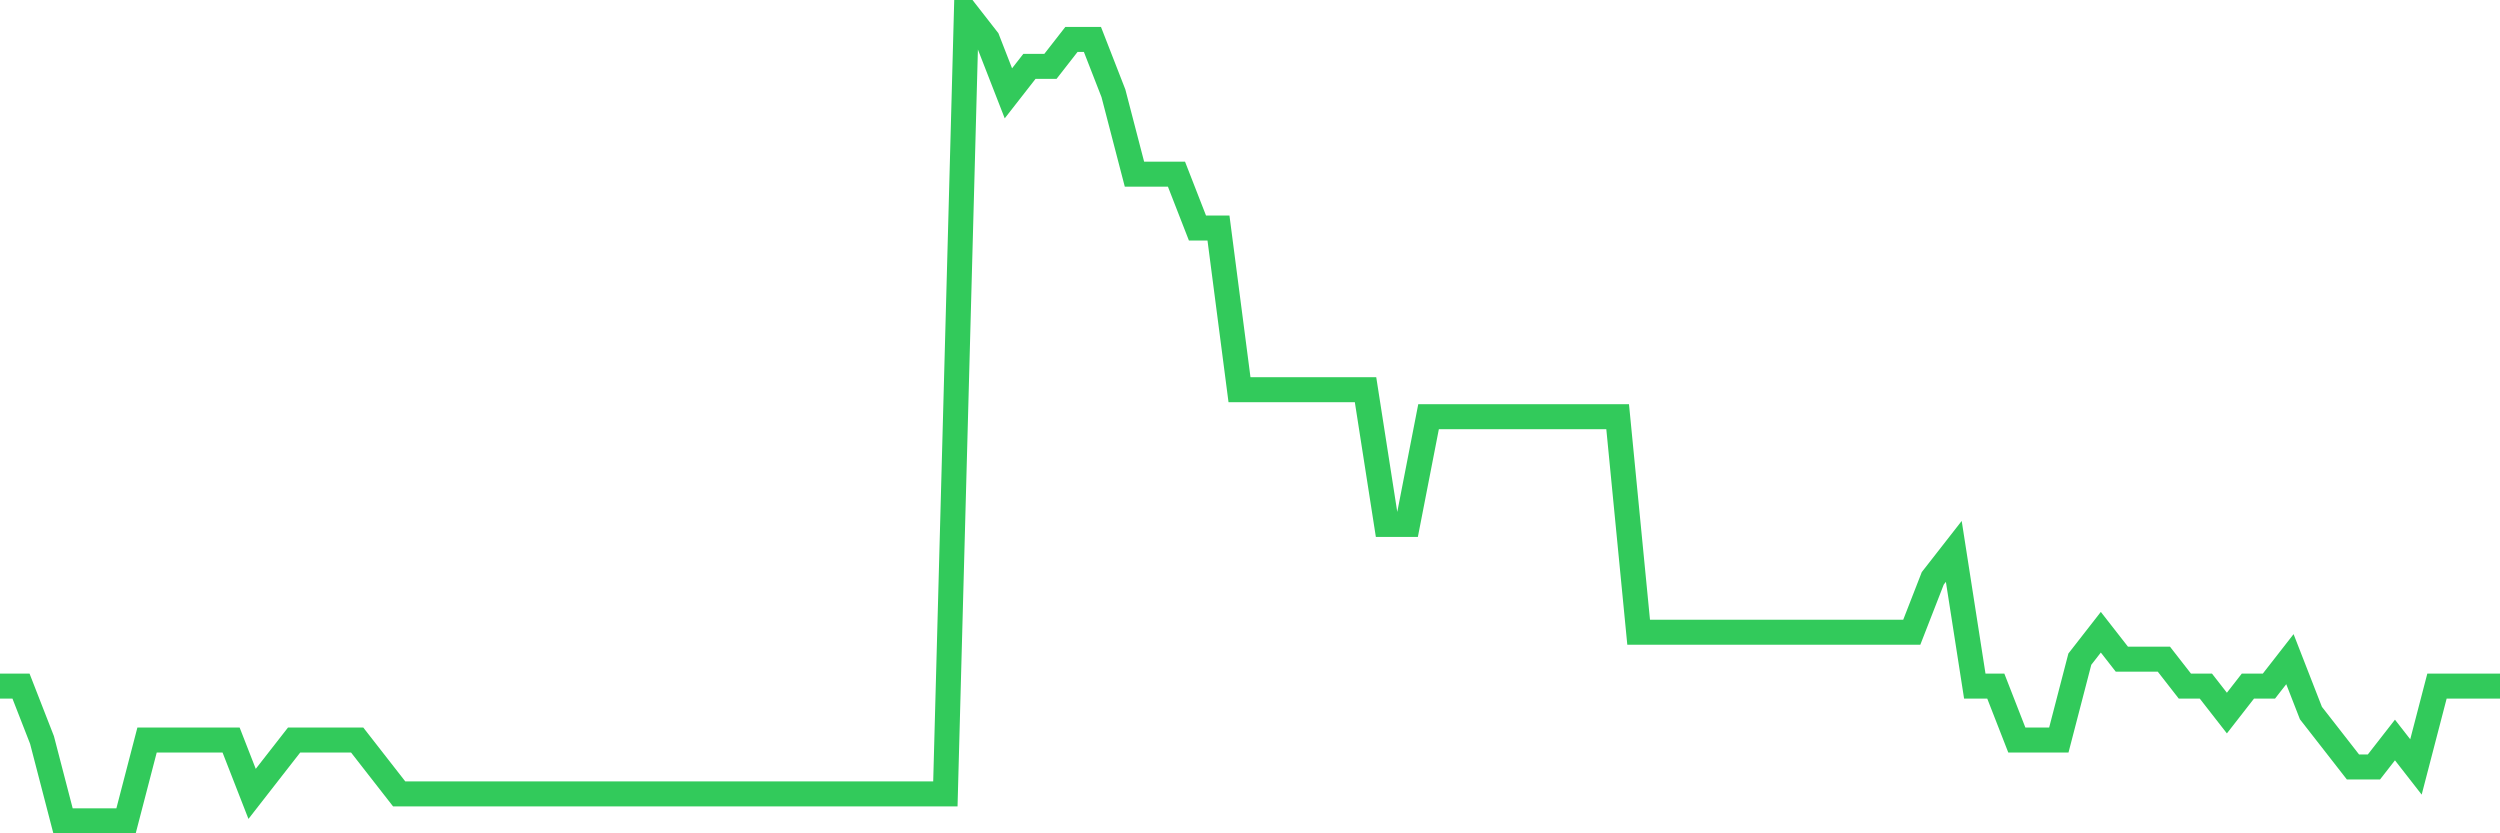 <svg
  xmlns="http://www.w3.org/2000/svg"
  xmlns:xlink="http://www.w3.org/1999/xlink"
  width="120"
  height="40"
  viewBox="0 0 120 40"
  preserveAspectRatio="none"
>
  <polyline
    points="0,32.933 1.008,32.933 2.017,35.52 3.025,39.4 4.034,39.4 5.042,39.4 6.05,39.4 7.059,35.52 8.067,35.52 9.076,35.52 10.084,35.52 11.092,35.52 12.101,38.107 13.109,36.813 14.118,35.52 15.126,35.52 16.134,35.52 17.143,35.52 18.151,36.813 19.16,38.107 20.168,38.107 21.176,38.107 22.185,38.107 23.193,38.107 24.202,38.107 25.21,38.107 26.218,38.107 27.227,38.107 28.235,38.107 29.244,38.107 30.252,38.107 31.261,38.107 32.269,38.107 33.277,38.107 34.286,38.107 35.294,38.107 36.303,38.107 37.311,38.107 38.319,38.107 39.328,38.107 40.336,38.107 41.345,38.107 42.353,38.107 43.361,38.107 44.37,38.107 45.378,38.107 46.387,0.6 47.395,1.893 48.403,4.48 49.412,3.187 50.42,3.187 51.429,1.893 52.437,1.893 53.445,4.48 54.454,8.36 55.462,8.36 56.471,8.36 57.479,10.947 58.487,10.947 59.496,18.707 60.504,18.707 61.513,18.707 62.521,18.707 63.529,18.707 64.538,18.707 65.546,18.707 66.555,25.173 67.563,25.173 68.571,20 69.58,20 70.588,20 71.597,20 72.605,20 73.613,20 74.622,20 75.63,20 76.639,20 77.647,20 78.655,30.347 79.664,30.347 80.672,30.347 81.681,30.347 82.689,30.347 83.697,30.347 84.706,30.347 85.714,30.347 86.723,30.347 87.731,30.347 88.739,30.347 89.748,30.347 90.756,30.347 91.765,30.347 92.773,27.76 93.782,26.467 94.79,32.933 95.798,32.933 96.807,35.52 97.815,35.52 98.824,35.52 99.832,31.64 100.84,30.347 101.849,31.64 102.857,31.64 103.866,31.64 104.874,32.933 105.882,32.933 106.891,34.227 107.899,32.933 108.908,32.933 109.916,31.64 110.924,34.227 111.933,35.52 112.941,36.813 113.95,36.813 114.958,35.52 115.966,36.813 116.975,32.933 117.983,32.933 118.992,32.933 120,32.933"
    fill="none"
    stroke="#32ca5b"
    stroke-width="1.2"
  >
  </polyline>
</svg>